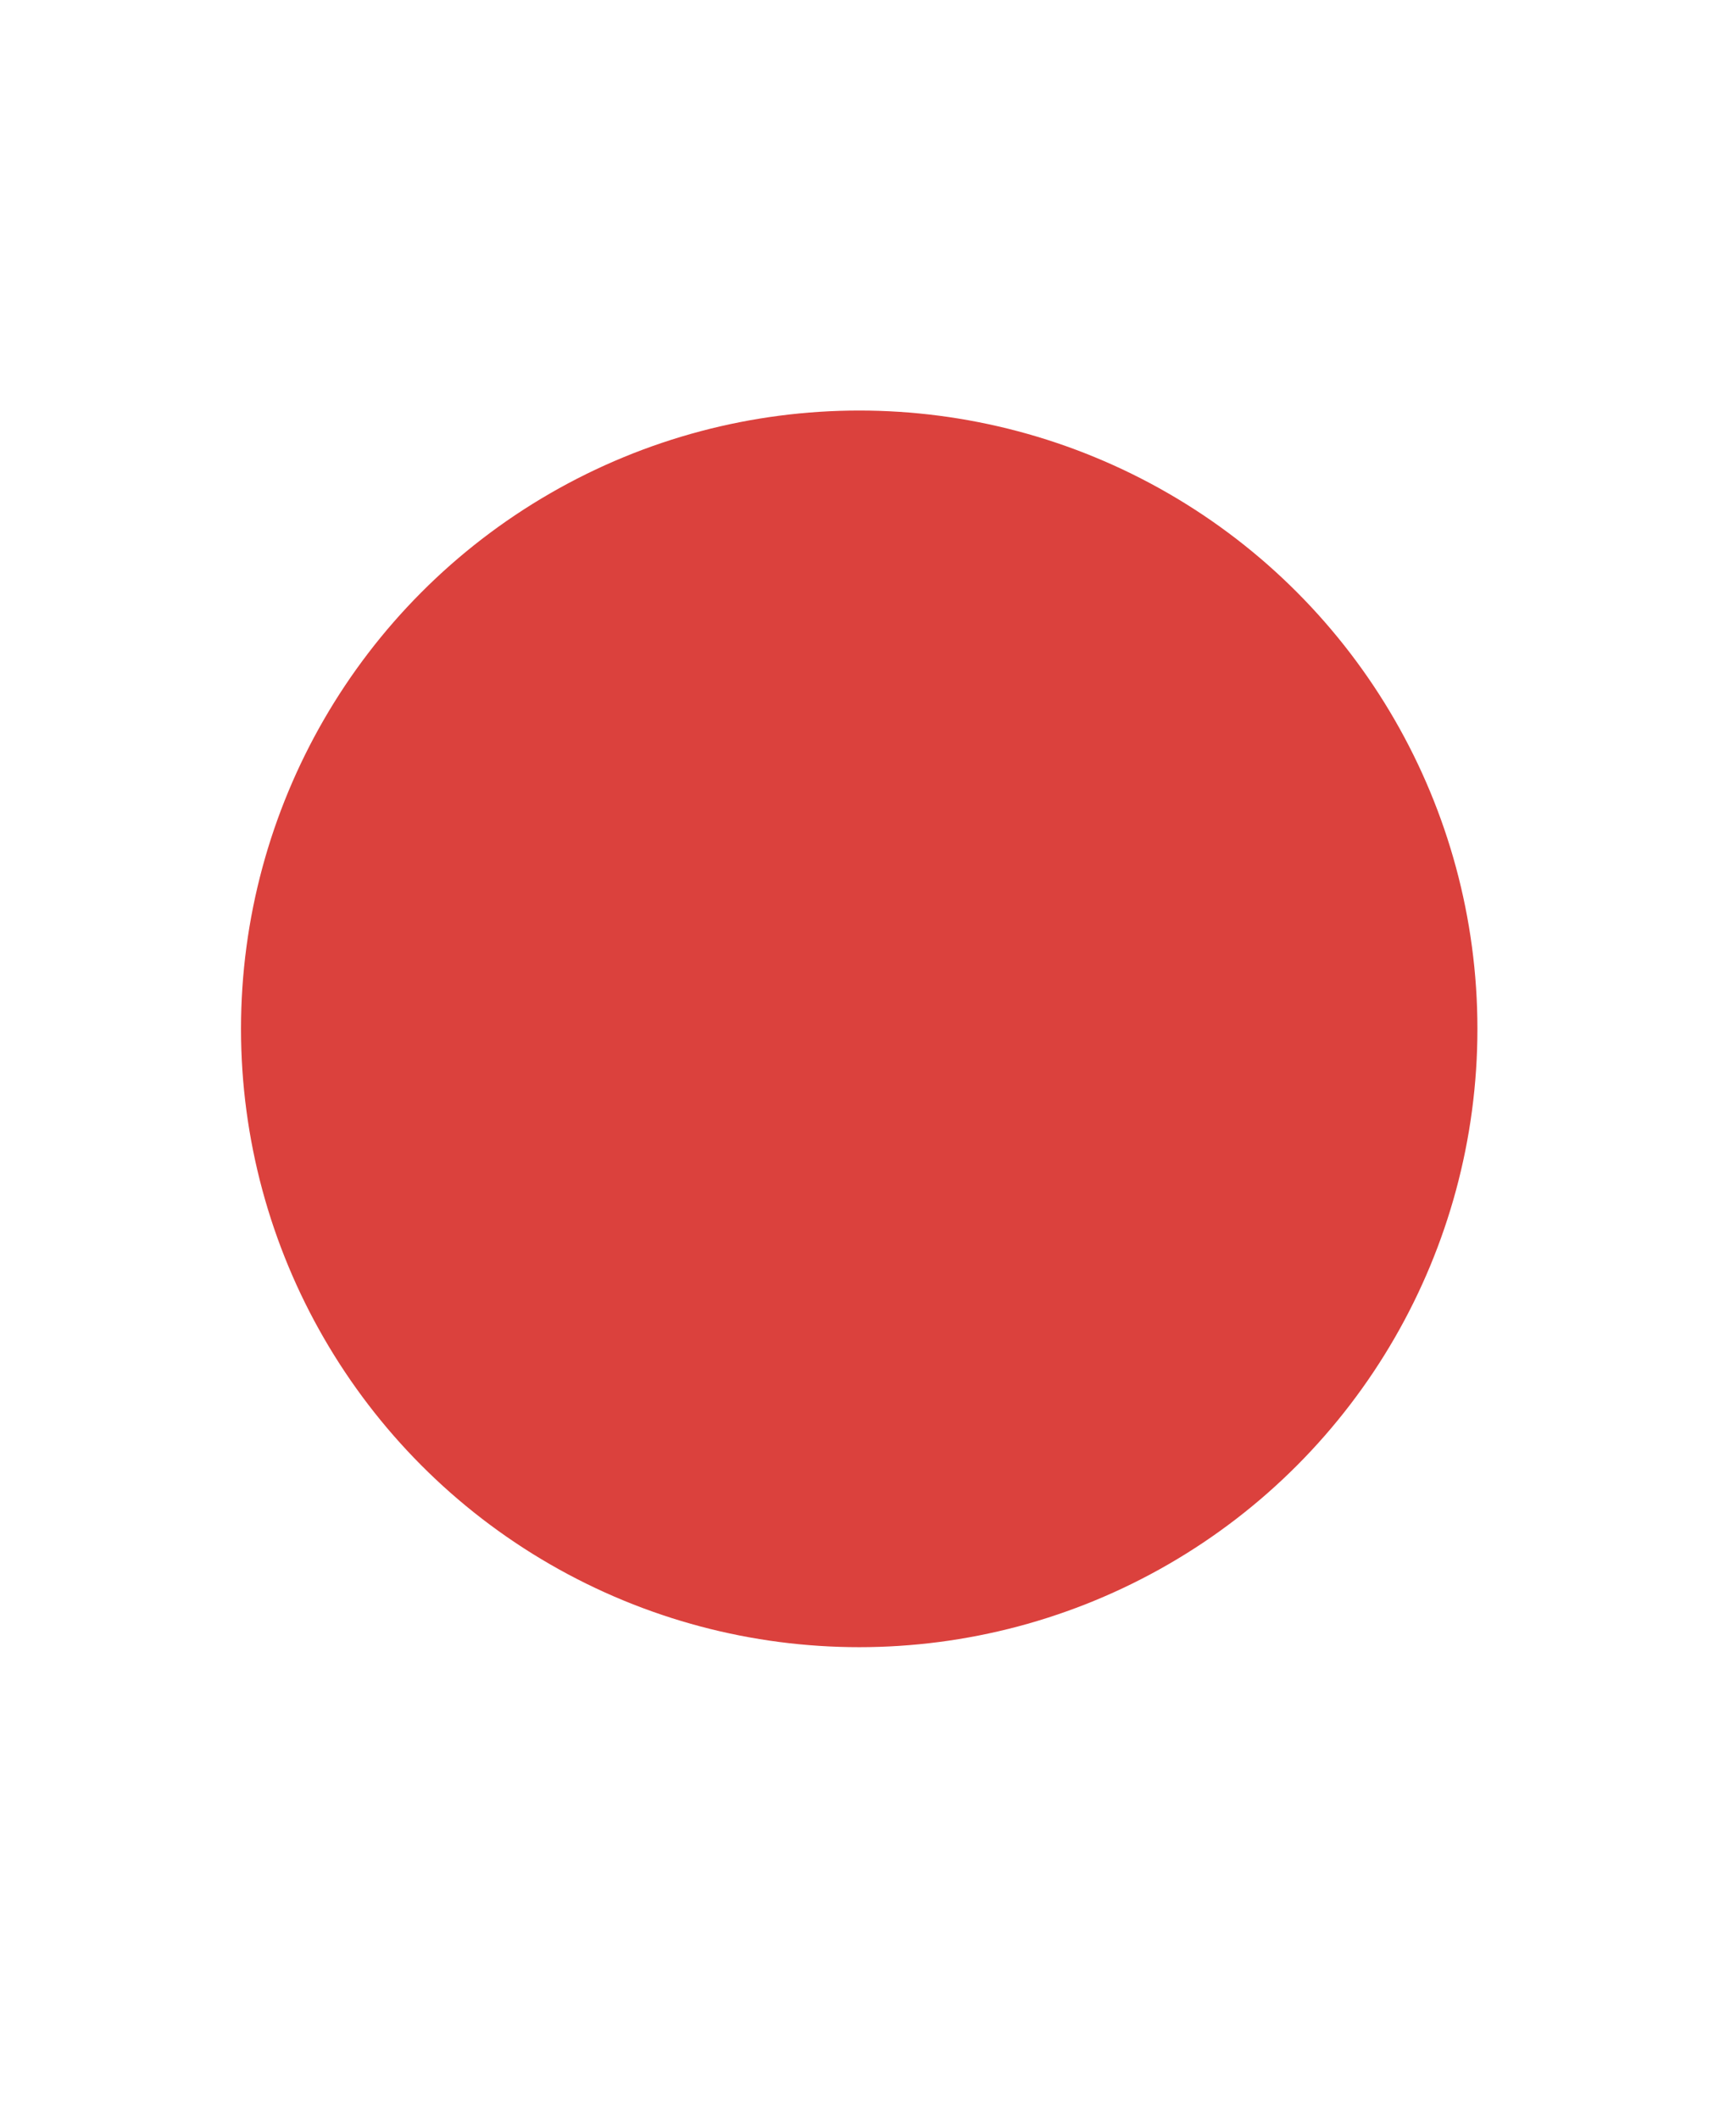 <?xml version="1.0" encoding="utf-8"?>
<!-- Generator: Adobe Illustrator 24.1.2, SVG Export Plug-In . SVG Version: 6.00 Build 0)  -->
<svg version="1.1" id="レイヤー_1" xmlns="http://www.w3.org/2000/svg" xmlns:xlink="http://www.w3.org/1999/xlink" x="0px"
	 y="0px" viewBox="0 0 27.66 33.76" style="enable-background:new 0 0 27.66 33.76;" xml:space="preserve">
<style type="text/css">
	.st0{fill:#DB413D;}
</style>
<circle class="st0" cx="13.69" cy="16.39" r="9.85"/>
</svg>
